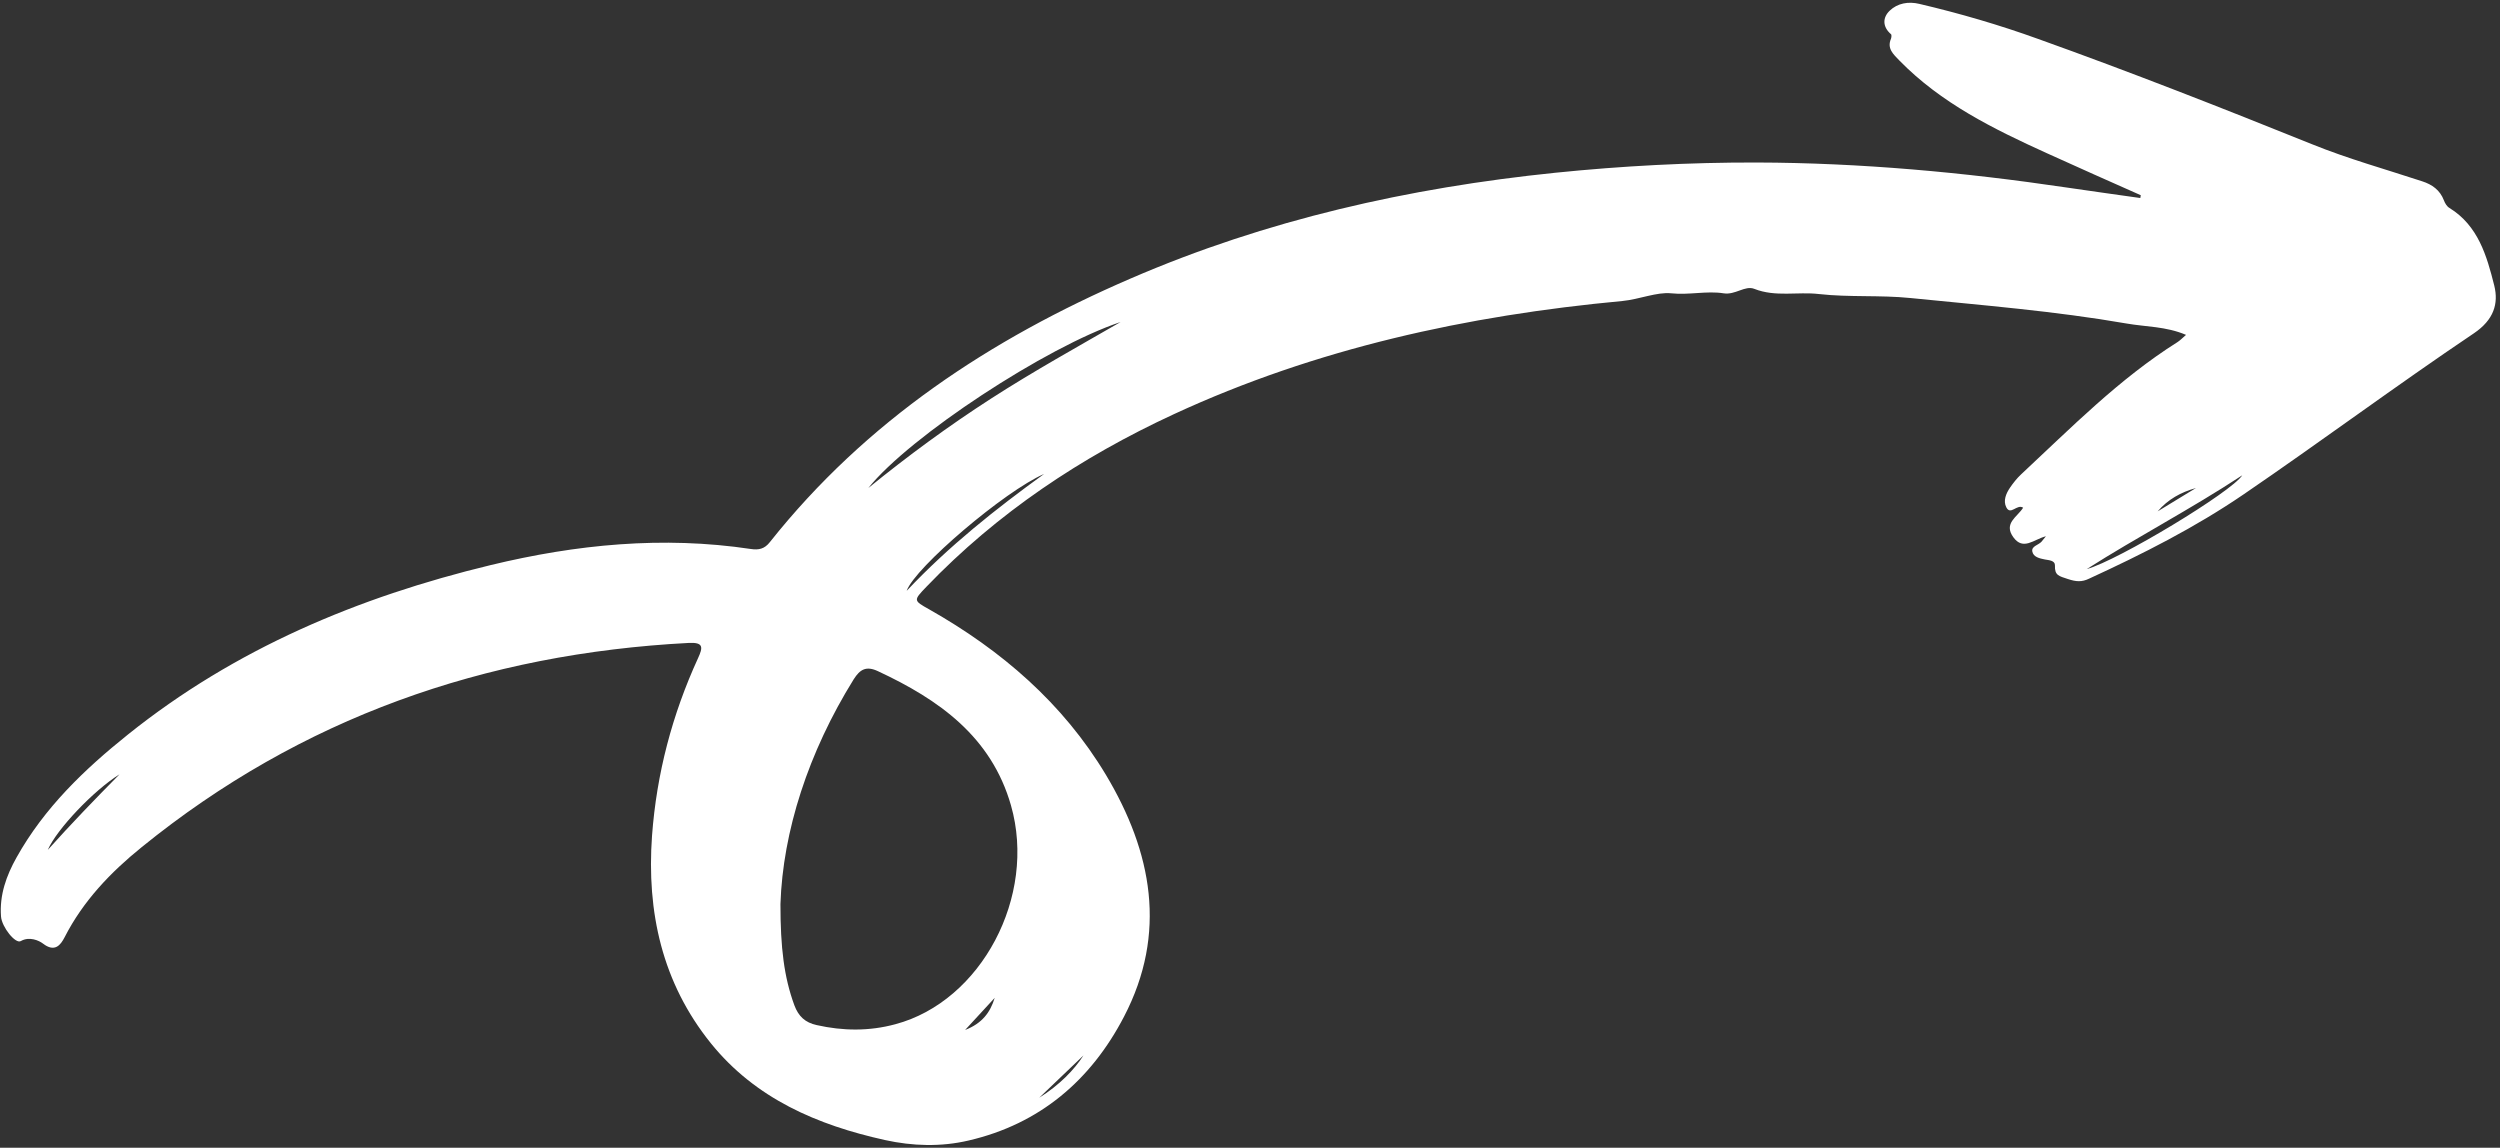 <svg width="501" height="230" viewBox="0 0 501 230" fill="none" xmlns="http://www.w3.org/2000/svg">
<rect x="0" y="0" width="501" height="230" fill="#333333" stroke="none"/>
<path fill-rule="evenodd" clip-rule="evenodd" d="M429.009 39.12C422.723 36.333 416.437 33.545 410.181 30.699C399.477 25.836 388.981 20.677 380.619 12.108C379.433 10.863 378.099 9.736 378.959 7.749C379.048 7.483 379.107 6.979 378.959 6.86C377.209 5.348 377.269 3.509 378.692 2.145C380.263 0.633 382.458 0.248 384.652 0.782C392.717 2.679 400.663 4.992 408.461 7.809C426.933 14.421 445.198 21.596 463.374 28.92C470.549 31.826 478.021 33.901 485.404 36.333C487.42 36.985 488.962 38.082 489.763 40.157C489.97 40.721 490.356 41.373 490.86 41.67C496.642 45.228 498.361 51.306 499.844 57.206C500.763 60.883 499.725 64.115 495.782 66.784C480.185 77.28 465.123 88.488 449.616 99.073C439.89 105.715 429.335 111.052 418.631 115.974C417.208 116.656 416.081 116.596 414.391 116.033C412.642 115.44 411.723 115.351 411.811 113.305C411.841 112.327 410.625 112.267 409.795 112.119C408.757 111.912 407.483 111.645 407.275 110.518C407.067 109.451 408.491 109.243 409.113 108.561C409.291 108.354 409.499 108.087 410.003 107.464C407.572 108.087 405.466 110.399 403.48 107.672C401.434 104.855 404.31 103.58 405.437 101.742C404.191 100.941 402.916 103.372 402.057 101.653C401.404 100.348 401.997 98.925 402.798 97.739C403.45 96.79 404.191 95.841 405.022 95.07C415.043 85.73 424.68 75.916 436.362 68.563C436.866 68.236 437.311 67.792 438.082 67.11C434.049 65.39 429.987 65.509 426.133 64.827C411.812 62.336 397.312 61.18 382.873 59.727C376.794 59.104 370.597 59.608 364.519 58.926C360.22 58.422 355.831 59.578 351.562 57.888C349.694 57.147 347.766 59.163 345.394 58.778C341.985 58.244 338.516 59.163 334.898 58.778C332.052 58.481 328.494 59.994 325.143 60.32C294.01 63.225 263.767 69.808 235.243 83.002C216.652 91.601 199.87 102.779 185.638 117.605C183.028 120.332 183.028 120.332 186.201 122.111C200.7 130.325 213.005 140.91 221.633 155.29C230.884 170.768 233.968 187.016 225.251 203.739C218.639 216.459 208.409 225.236 194.118 228.557C188.573 229.861 182.88 229.683 177.365 228.468C163.815 225.473 151.391 220.166 142.437 209.047C132.682 196.92 129.569 182.776 130.666 167.477C131.585 155.053 134.698 143.223 139.887 131.896C140.865 129.761 141.043 128.694 138.049 128.842C97.19 130.977 60.335 143.845 28.372 169.789C22.175 174.8 16.66 180.552 12.953 187.817C12.123 189.418 10.967 190.93 8.565 189.062C7.824 188.499 5.896 187.609 4.177 188.588C3.109 189.24 0.352 185.771 0.204 183.666C-0.123 179.366 1.271 175.482 3.317 171.835C8.862 161.902 16.897 154.193 25.644 147.196C47.111 129.998 71.809 119.65 98.317 113.246C115.485 109.095 132.83 107.375 150.443 110.014C152.014 110.251 153.2 110.044 154.297 108.62C173.54 84.396 198.476 67.94 226.585 55.813C253.804 44.042 282.328 37.637 311.741 34.613C325.143 33.249 338.575 32.537 352.036 32.567C372.851 32.626 393.547 34.524 414.154 37.578C419.076 38.319 423.998 38.971 428.92 39.683C428.959 39.485 428.989 39.298 429.009 39.12ZM156.402 181.175C156.402 189.922 157.114 195.793 159.189 201.456C160.02 203.68 161.354 204.925 163.667 205.429C168.944 206.615 174.193 206.675 179.441 205.251C196.638 200.656 207.816 179.633 202.598 161.398C198.654 147.611 188.158 140.198 175.942 134.505C173.6 133.408 172.354 134.12 171.079 136.136C161.977 150.783 156.877 166.646 156.402 181.175ZM174.015 97.798C181.931 91.364 190.115 85.345 198.684 79.83C207.105 74.404 215.881 69.541 224.569 64.53C209.684 69.482 182.228 87.509 174.015 97.798ZM418.186 114.046C424.561 112.267 447.273 98.539 449.349 95.248C438.971 102.068 428.297 107.612 418.186 114.046ZM209.239 94.981C201.352 98.391 183.355 113.72 181.694 118.405C190.234 109.362 199.573 101.979 209.239 94.981ZM9.573 170.323C14.199 165.164 19.061 160.123 23.954 155.172C18.765 158.404 11.382 166.172 9.573 170.323ZM217.127 211.508C214.695 213.82 211.611 216.785 208.261 219.988C212.323 217.438 215.288 214.384 217.127 211.508ZM193.406 206.408C196.846 205.073 198.447 202.879 199.336 199.974C197.528 201.96 195.689 203.917 193.406 206.408ZM440.068 97.798C437.074 98.628 434.435 100.081 432.389 102.483C434.939 100.921 437.499 99.36 440.068 97.798Z" fill="white"/>
</svg>
